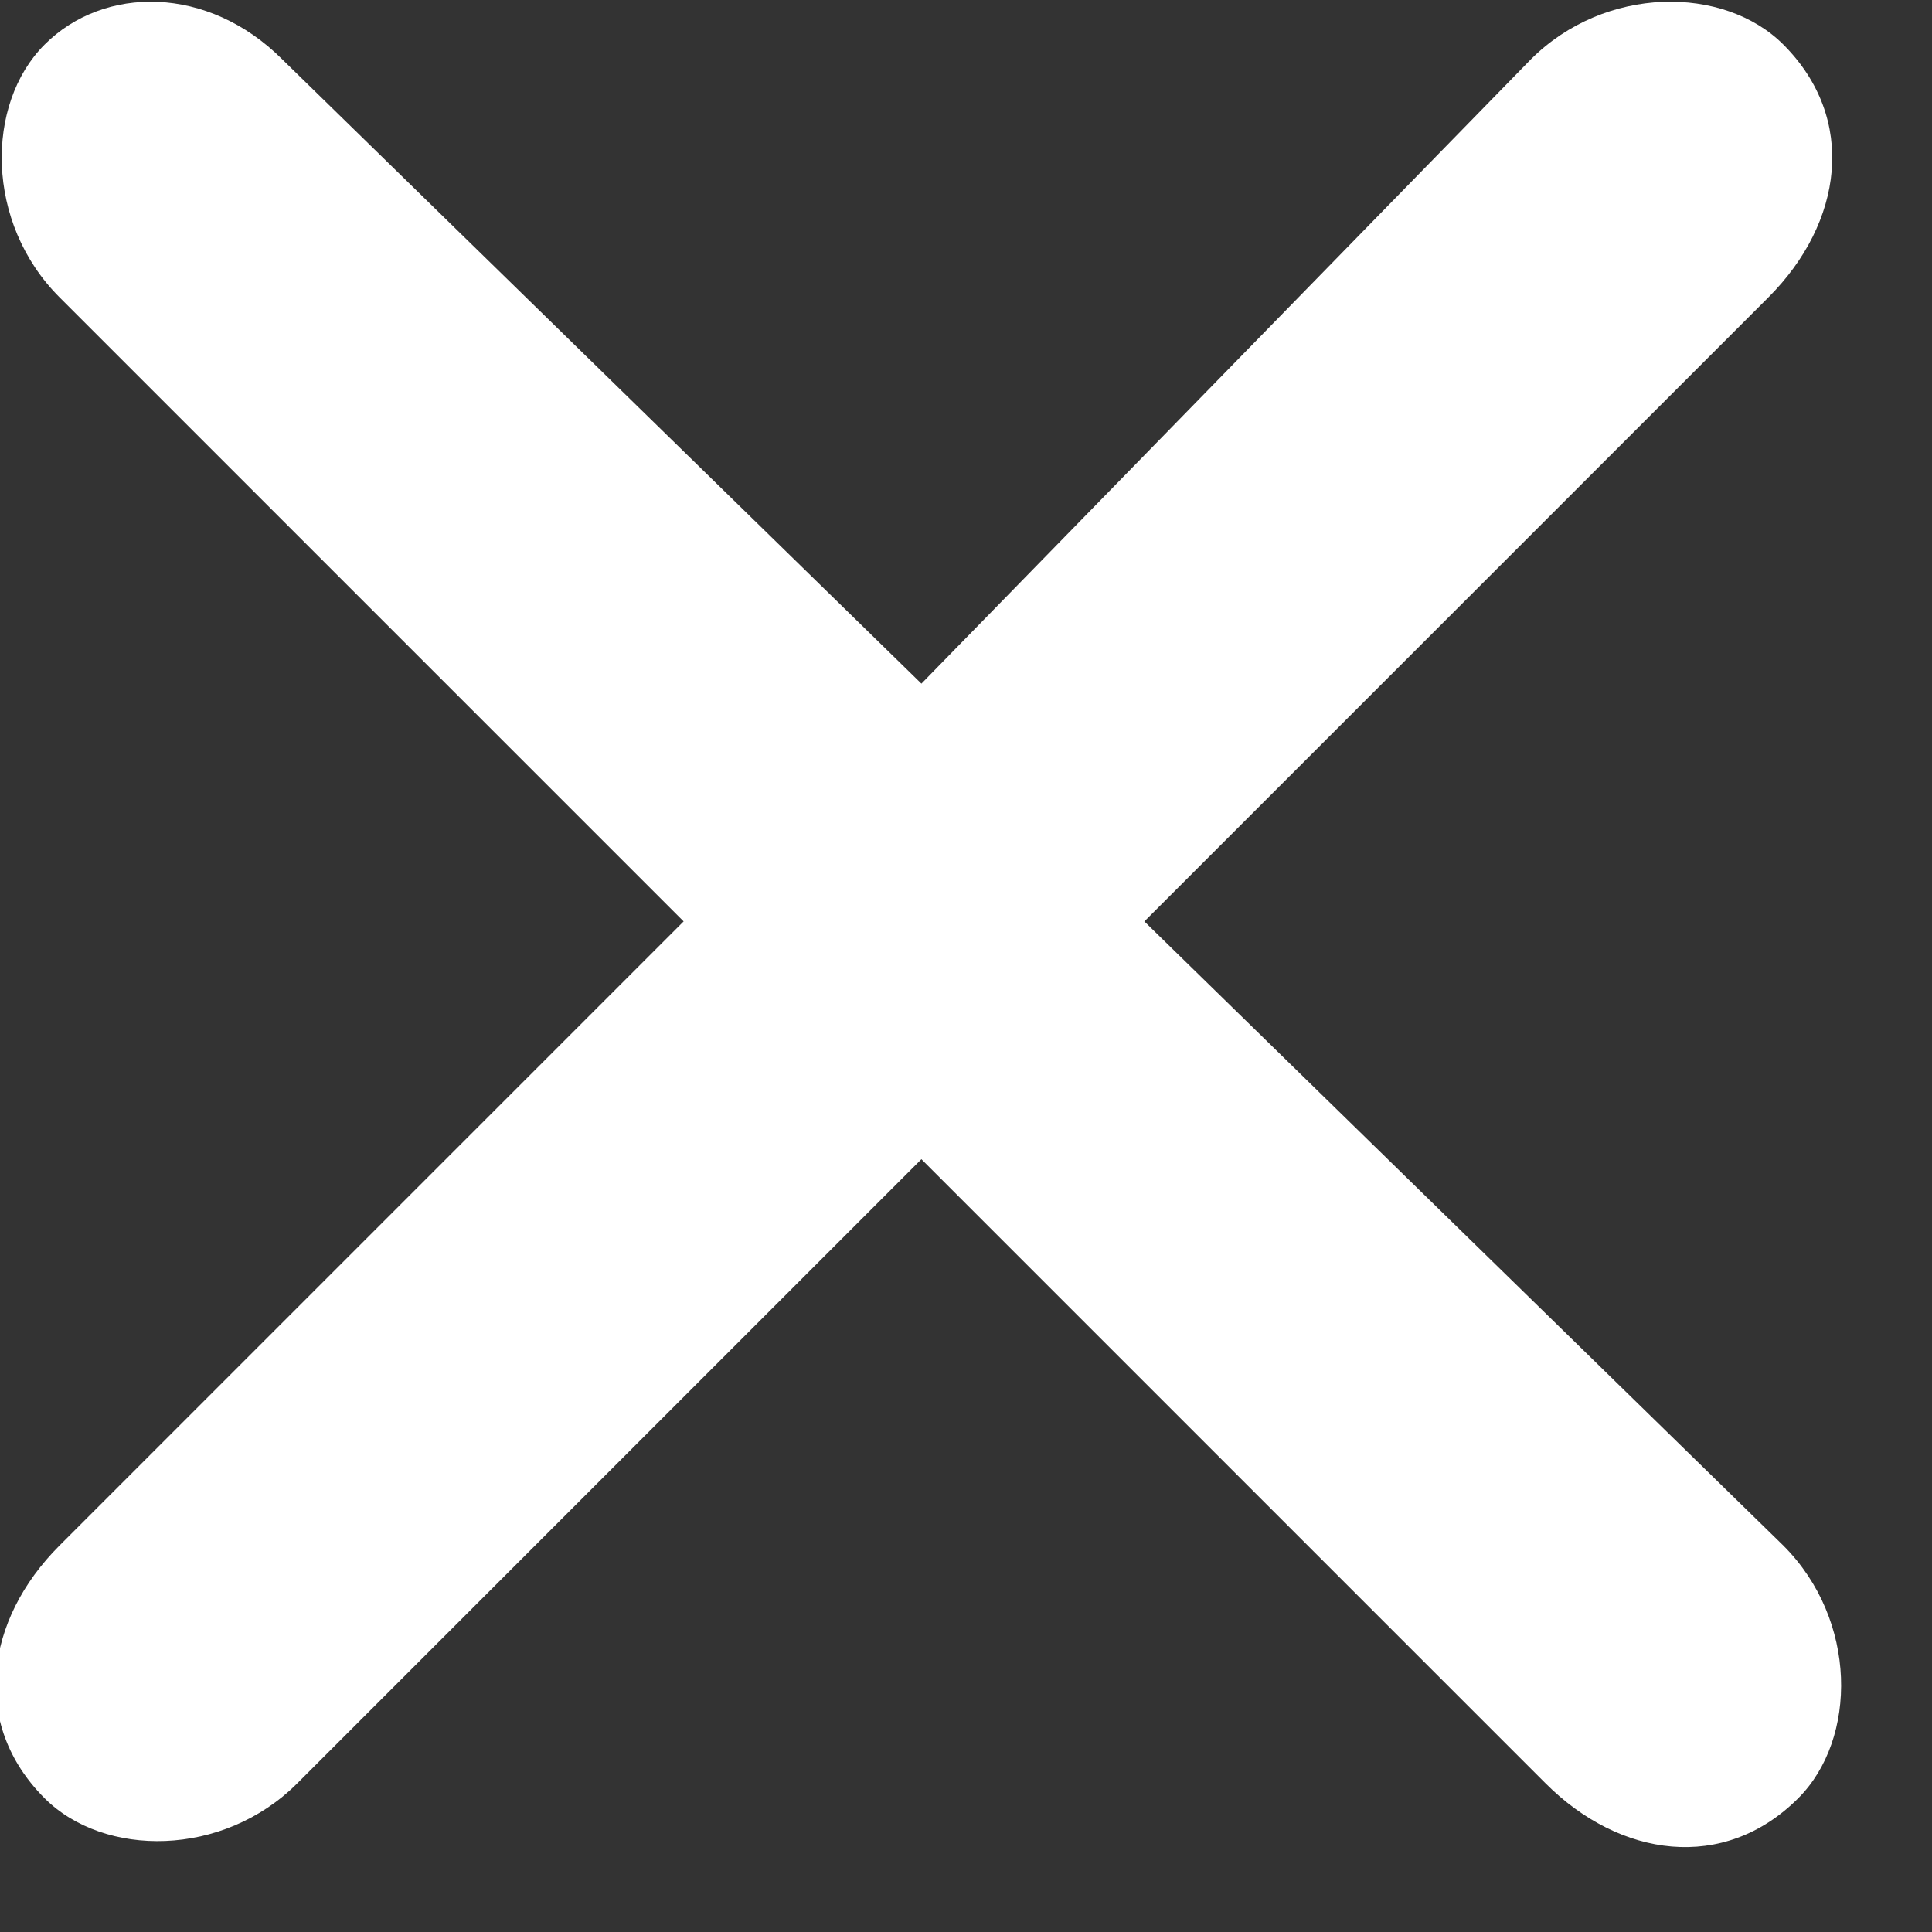 <?xml version="1.0" encoding="utf-8"?>
<!-- Generator: Adobe Illustrator 18.1.1, SVG Export Plug-In . SVG Version: 6.00 Build 0)  -->
<!DOCTYPE svg PUBLIC "-//W3C//DTD SVG 1.1//EN" "http://www.w3.org/Graphics/SVG/1.1/DTD/svg11.dtd">
<svg version="1.1" id="Layer" xmlns="http://www.w3.org/2000/svg" xmlns:xlink="http://www.w3.org/1999/xlink" x="0px" y="0px"
	 viewBox="0 0 13 13" enable-background="new 0 0 13 13" xml:space="preserve">
<rect x="0" y="0" width="13" height="13" fill="#333333" stroke="none"/>
<path fill="#FFFFFF" d="M7.7,6.2l4.2-4.2c0.5-0.5,0.6-1.2,0.1-1.7c-0.4-0.4-1.2-0.4-1.7,0.1L6.2,4.6L1.9,0.4
	C1.4-0.1,0.7-0.1,0.3,0.3c-0.4,0.4-0.4,1.2,0.1,1.7l4.2,4.2l-4.2,4.2c-0.5,0.5-0.6,1.2-0.1,1.7c0.4,0.4,1.2,0.4,1.7-0.1l4.2-4.2
	l4.2,4.2c0.5,0.5,1.2,0.6,1.7,0.1c0.4-0.4,0.4-1.2-0.1-1.7L7.7,6.2z"/>
</svg>
